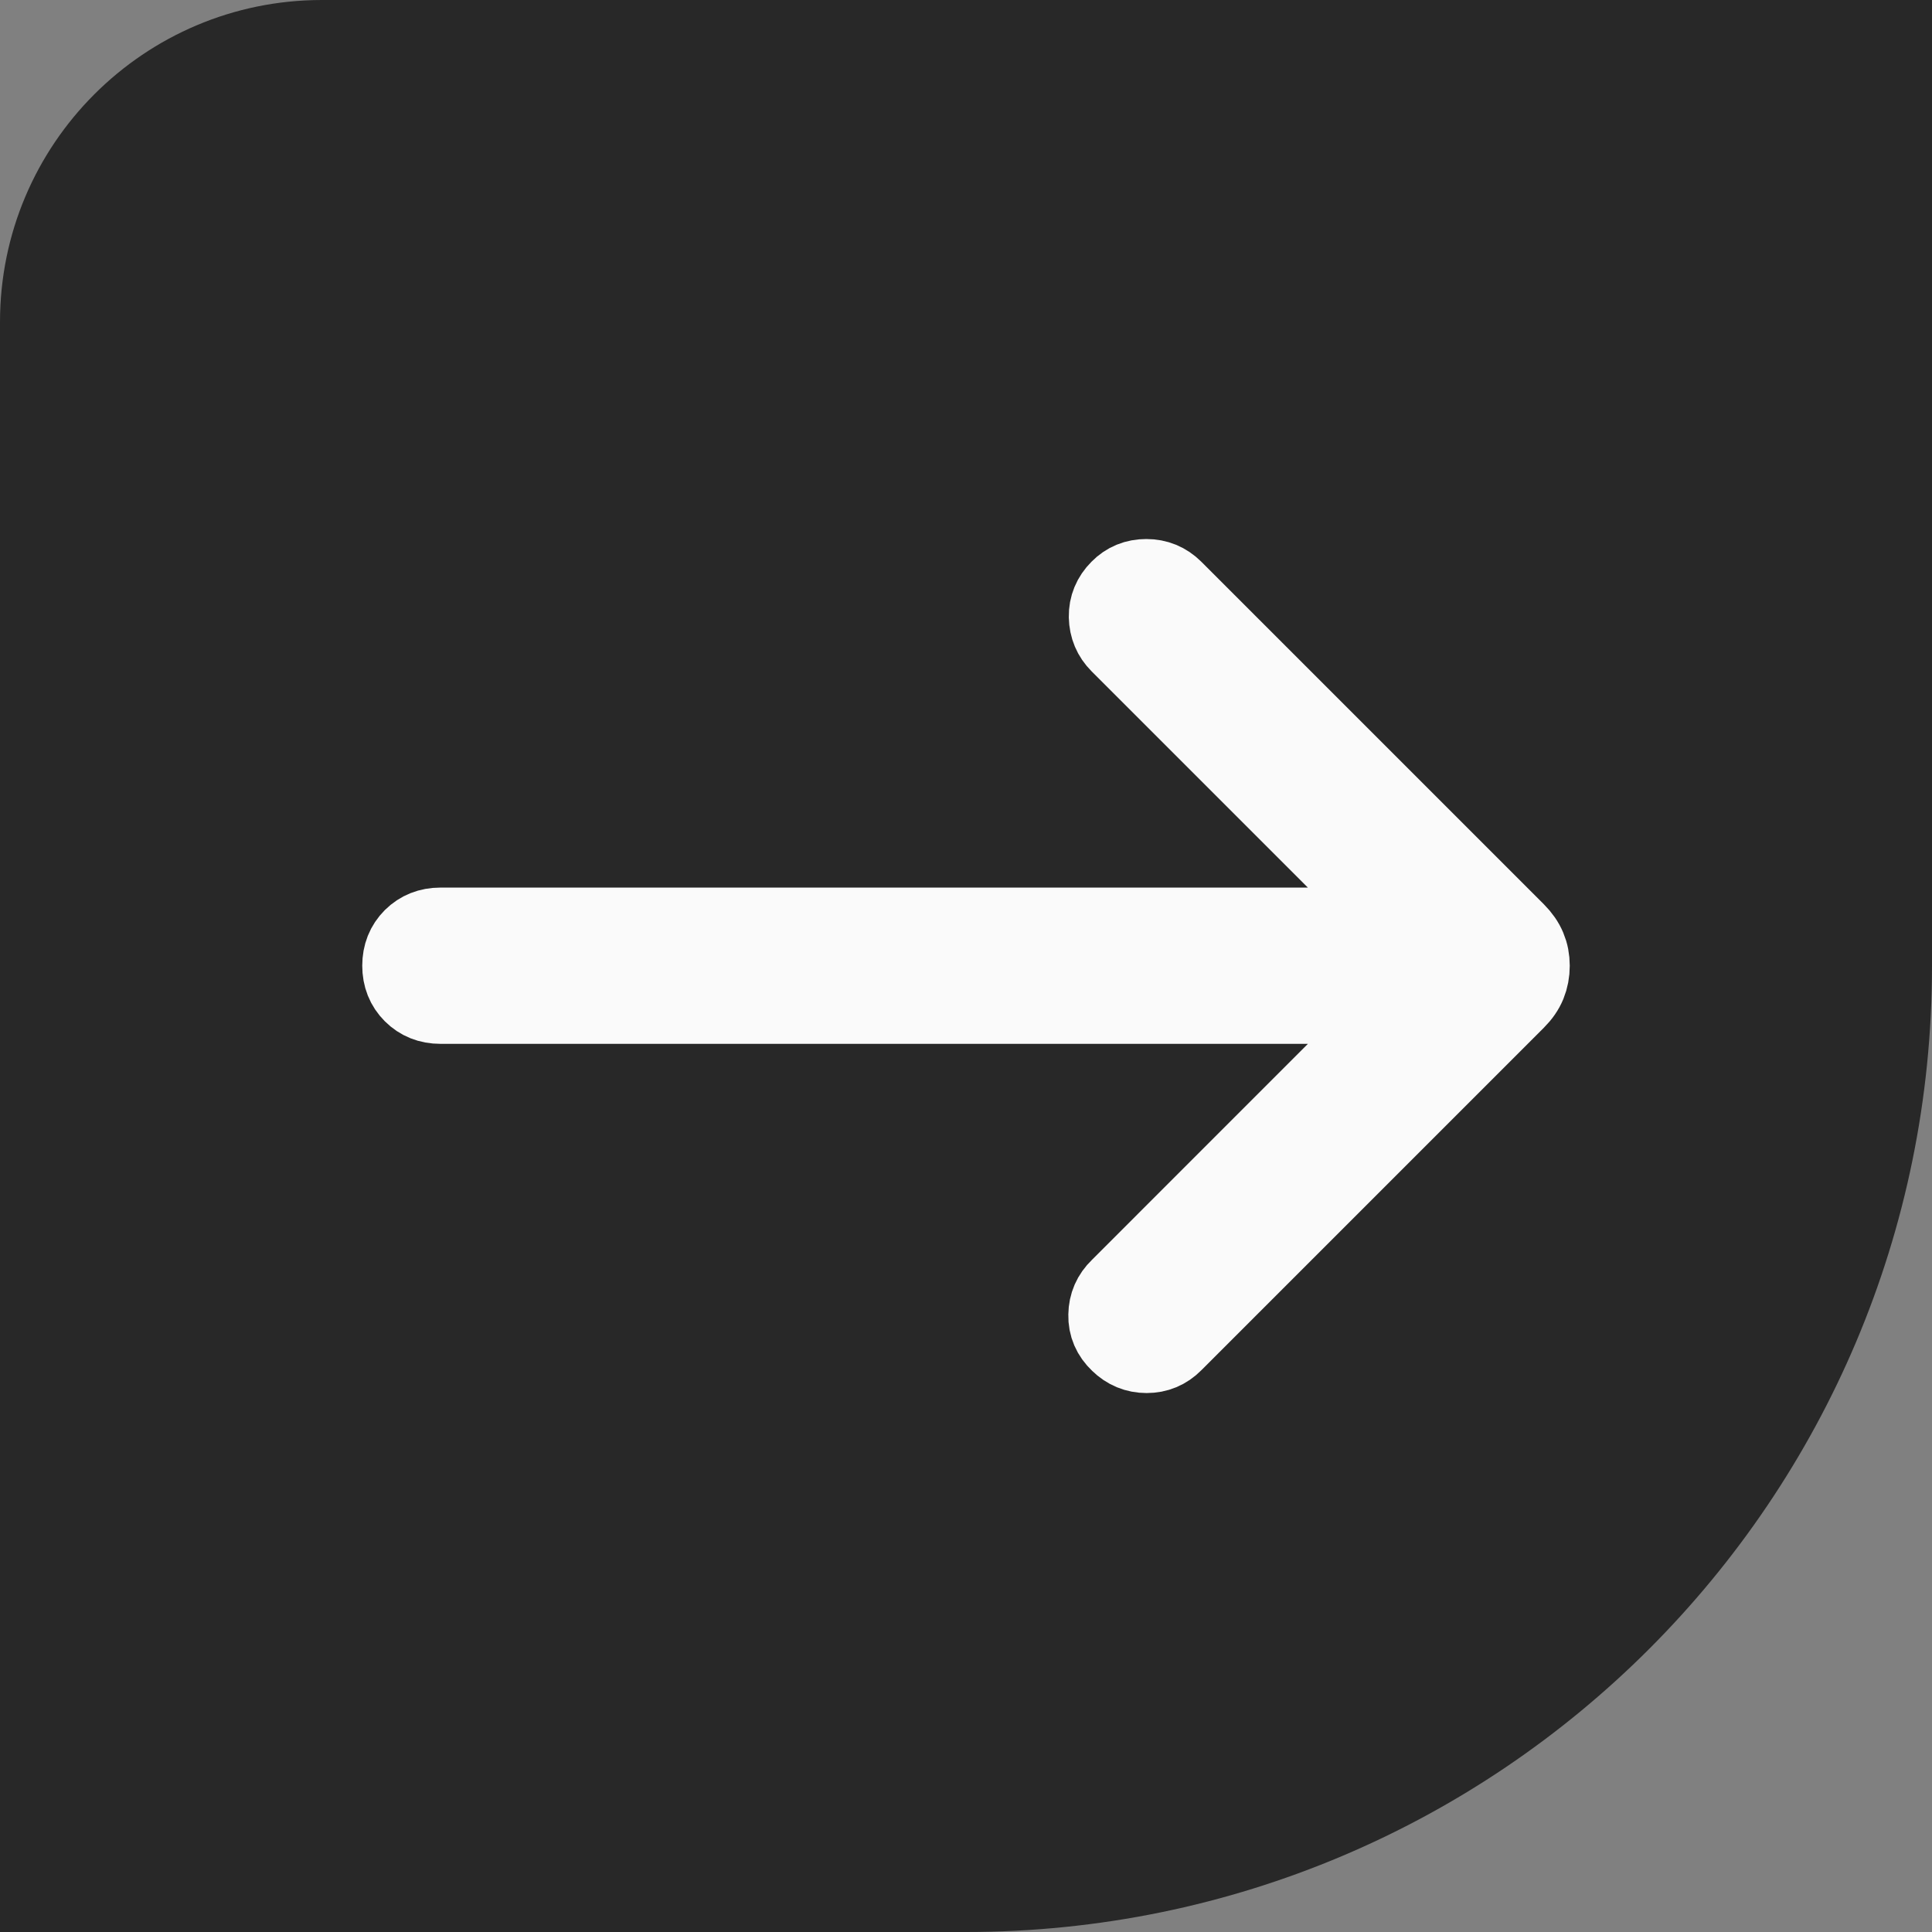 <svg width="24" height="24" viewBox="0 0 24 24" fill="none" xmlns="http://www.w3.org/2000/svg">
<rect x="0" y="0" width="24" height="24" fill="#808080" stroke="none"/>
<path d="M0 4C0 1.791 1.791 0 4 0H24V12C24 18.627 18.627 24 12 24H0V4Z" fill="#282828"/>
<path d="M17.454 12.467L5.47 12.467C5.335 12.467 5.223 12.422 5.134 12.333C5.045 12.244 5 12.132 5 11.996C5 11.861 5.045 11.748 5.134 11.659C5.223 11.571 5.335 11.526 5.47 11.526L17.454 11.526L13.914 7.986C13.825 7.897 13.78 7.789 13.777 7.661C13.775 7.534 13.821 7.423 13.914 7.33C14.002 7.24 14.111 7.196 14.24 7.196C14.369 7.196 14.478 7.241 14.569 7.331L18.824 11.586C18.886 11.648 18.93 11.712 18.958 11.779C18.986 11.845 19 11.918 19 11.997C19 12.077 18.986 12.151 18.958 12.22C18.93 12.289 18.885 12.353 18.824 12.414L14.569 16.669C14.48 16.759 14.371 16.805 14.244 16.805C14.116 16.805 14.006 16.759 13.914 16.669C13.816 16.576 13.768 16.465 13.771 16.336C13.773 16.207 13.821 16.097 13.914 16.008L17.454 12.467Z" fill="#FAFAFA" stroke="#FAFAFA"/>
</svg>
